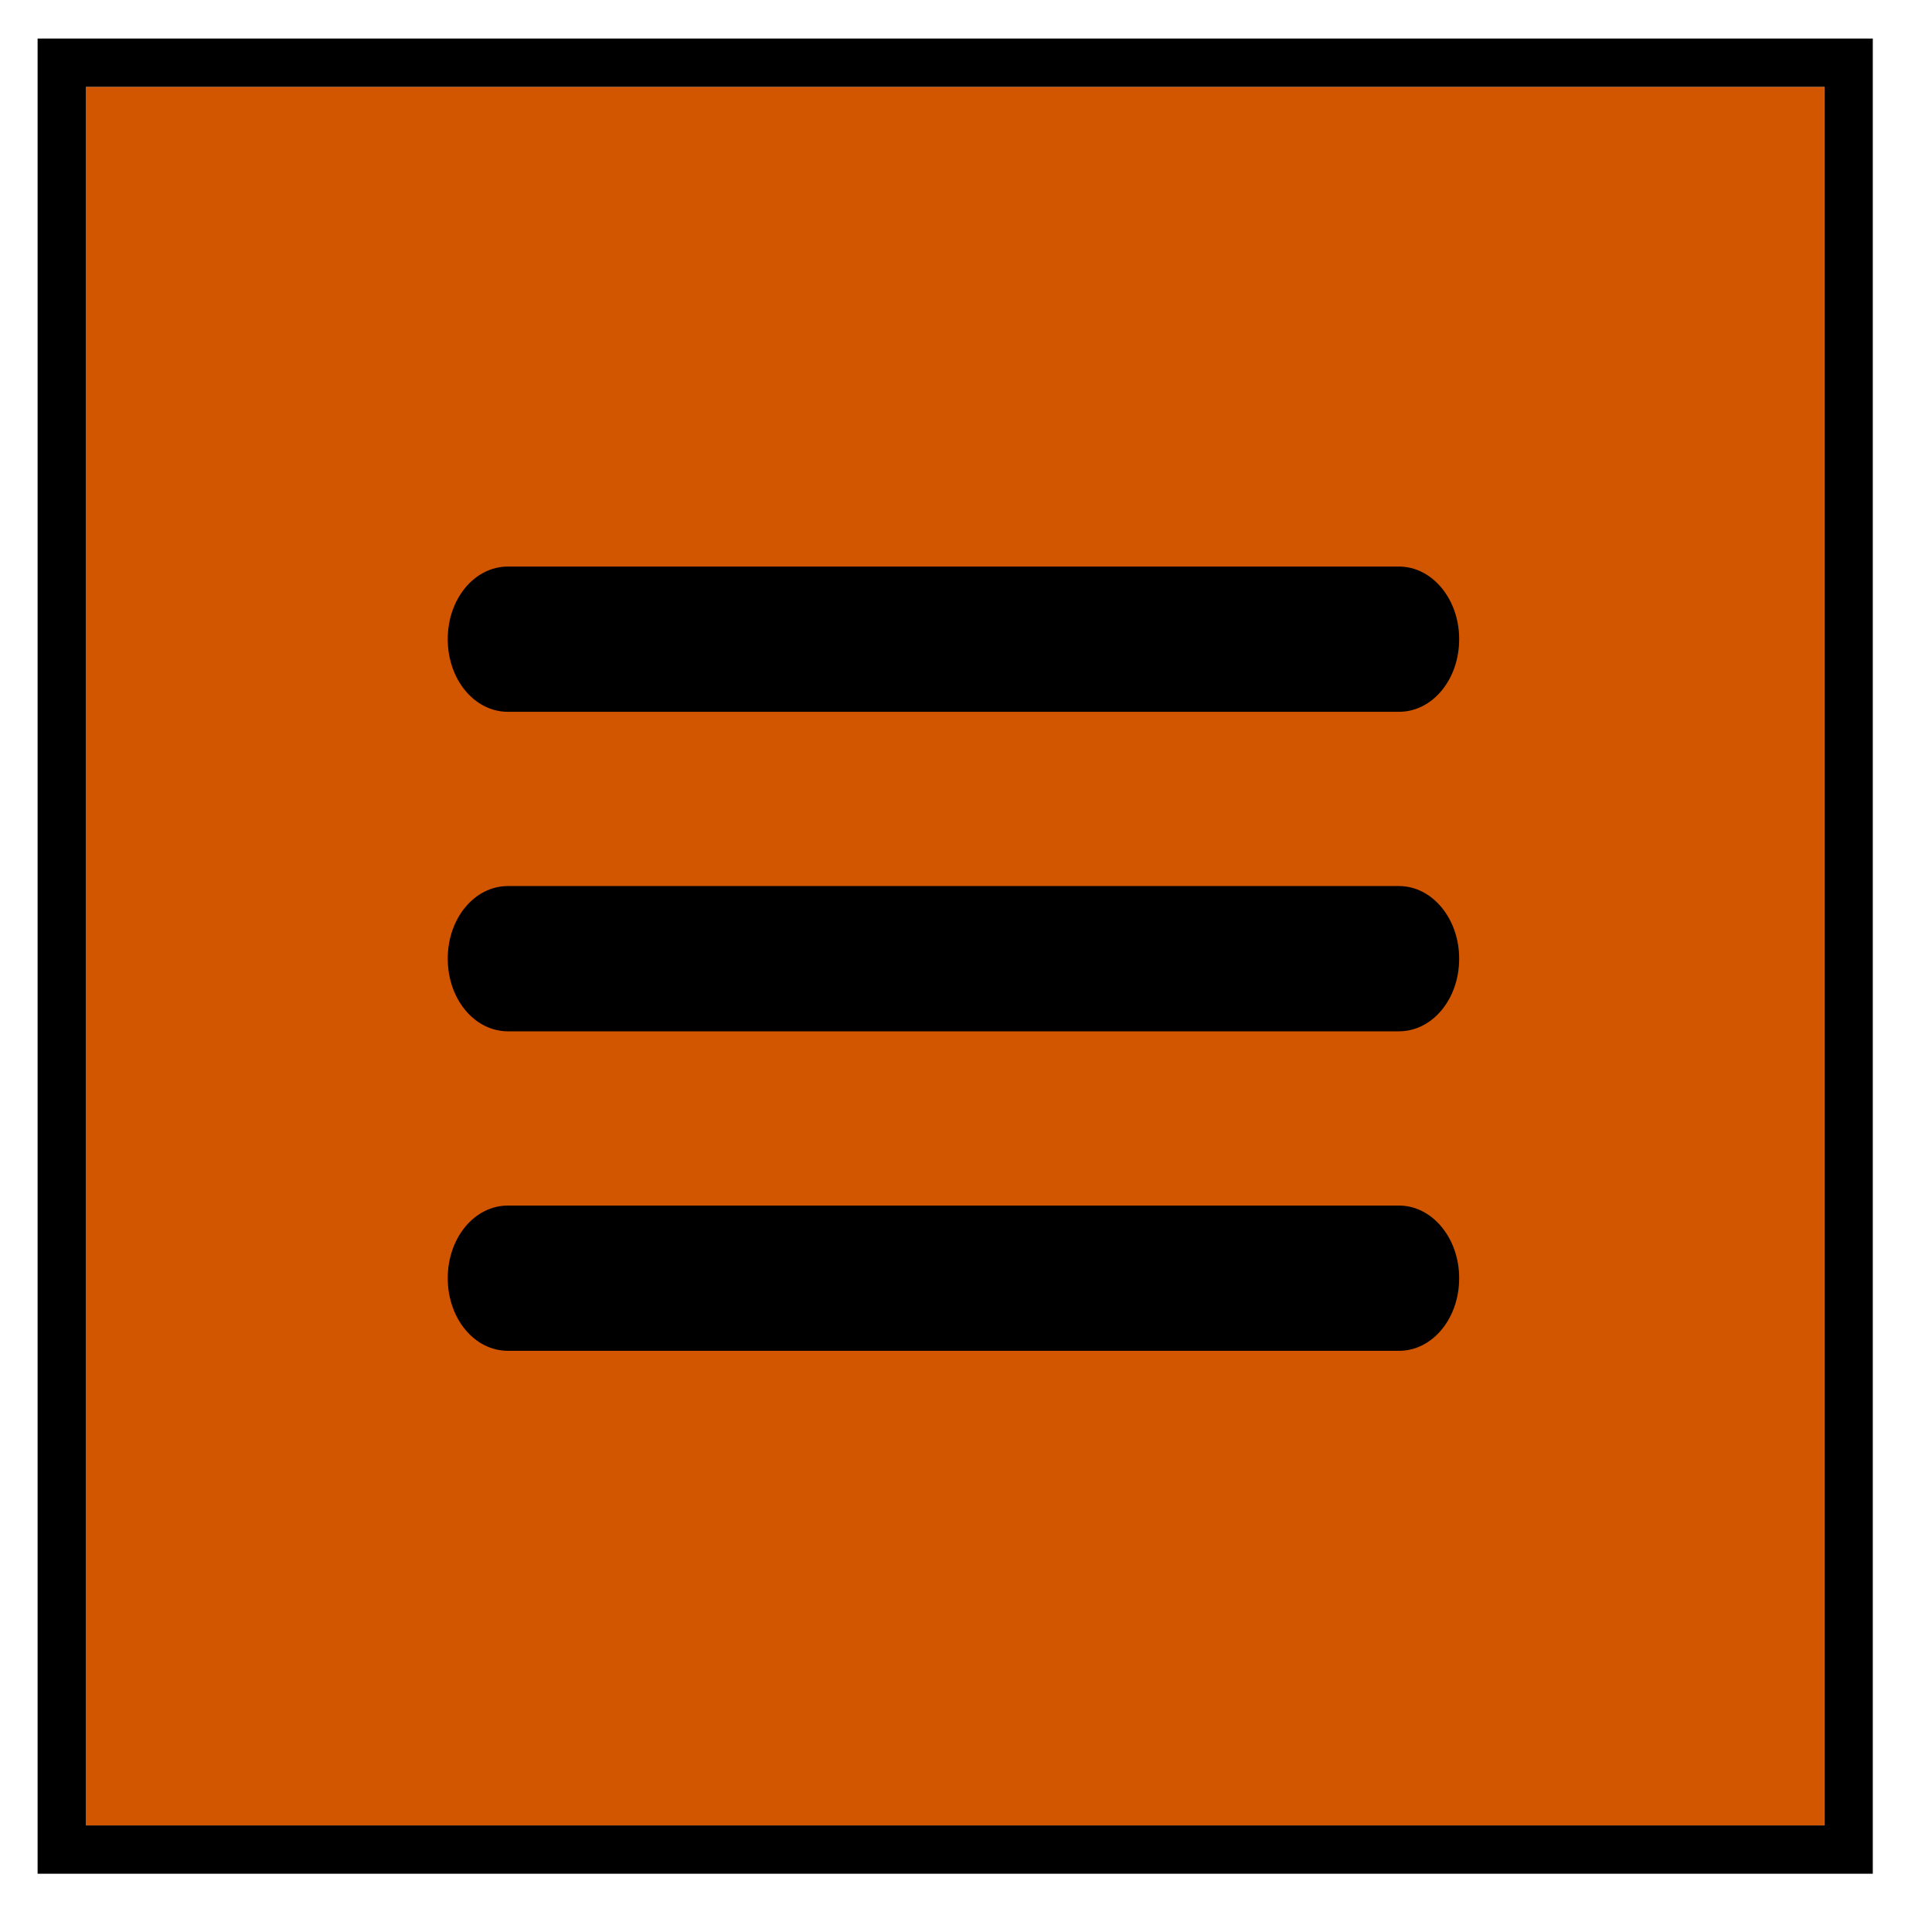 <?xml version="1.0" encoding="UTF-8" standalone="no"?>
<!DOCTYPE svg PUBLIC "-//W3C//DTD SVG 1.1//EN" "http://www.w3.org/Graphics/SVG/1.1/DTD/svg11.dtd">
<svg width="100%" height="100%" viewBox="0 0 40 40" version="1.1" xmlns="http://www.w3.org/2000/svg" xmlns:xlink="http://www.w3.org/1999/xlink" xml:space="preserve" xmlns:serif="http://www.serif.com/" style="fill-rule:evenodd;clip-rule:evenodd;stroke-linejoin:round;stroke-miterlimit:2;">
    <g transform="matrix(1,0,0,1,-38.197,-38.197)">
        <g id="menu_grey" transform="matrix(1.125,0,0,1.125,-126.5,-5)">
            <g transform="matrix(1.008,0,0,1.008,-36.153,-0.521)">
                <rect x="182.67" y="40.195" width="31.742" height="31.742" style="fill:rgb(210,86,0);"/>
                <path d="M215.294,39.313L181.788,39.313L181.788,72.819L215.294,72.819L215.294,39.313ZM214.413,40.195L182.67,40.195L182.67,71.937L214.413,71.937L214.413,40.195Z"/>
            </g>
            <g transform="matrix(0.082,0,0,0.099,144.364,32.984)">
                <path d="M338.783,160L138.783,160C131.283,160 125.283,166 125.283,173.5C125.283,181 131.283,187 138.783,187L338.783,187C346.283,187 352.283,181 352.283,173.5C352.283,166 346.183,160 338.783,160Z" style="fill-rule:nonzero;"/>
            </g>
            <g transform="matrix(0.082,0,0,0.099,144.364,38.864)">
                <path d="M338.783,160L138.783,160C131.283,160 125.283,166 125.283,173.5C125.283,181 131.283,187 138.783,187L338.783,187C346.283,187 352.283,181 352.283,173.5C352.283,166 346.183,160 338.783,160Z" style="fill-rule:nonzero;"/>
            </g>
            <g transform="matrix(0.082,0,0,0.099,144.364,44.744)">
                <path d="M338.783,160L138.783,160C131.283,160 125.283,166 125.283,173.5C125.283,181 131.283,187 138.783,187L338.783,187C346.283,187 352.283,181 352.283,173.5C352.283,166 346.183,160 338.783,160Z" style="fill-rule:nonzero;"/>
            </g>
        </g>
    </g>
</svg>
